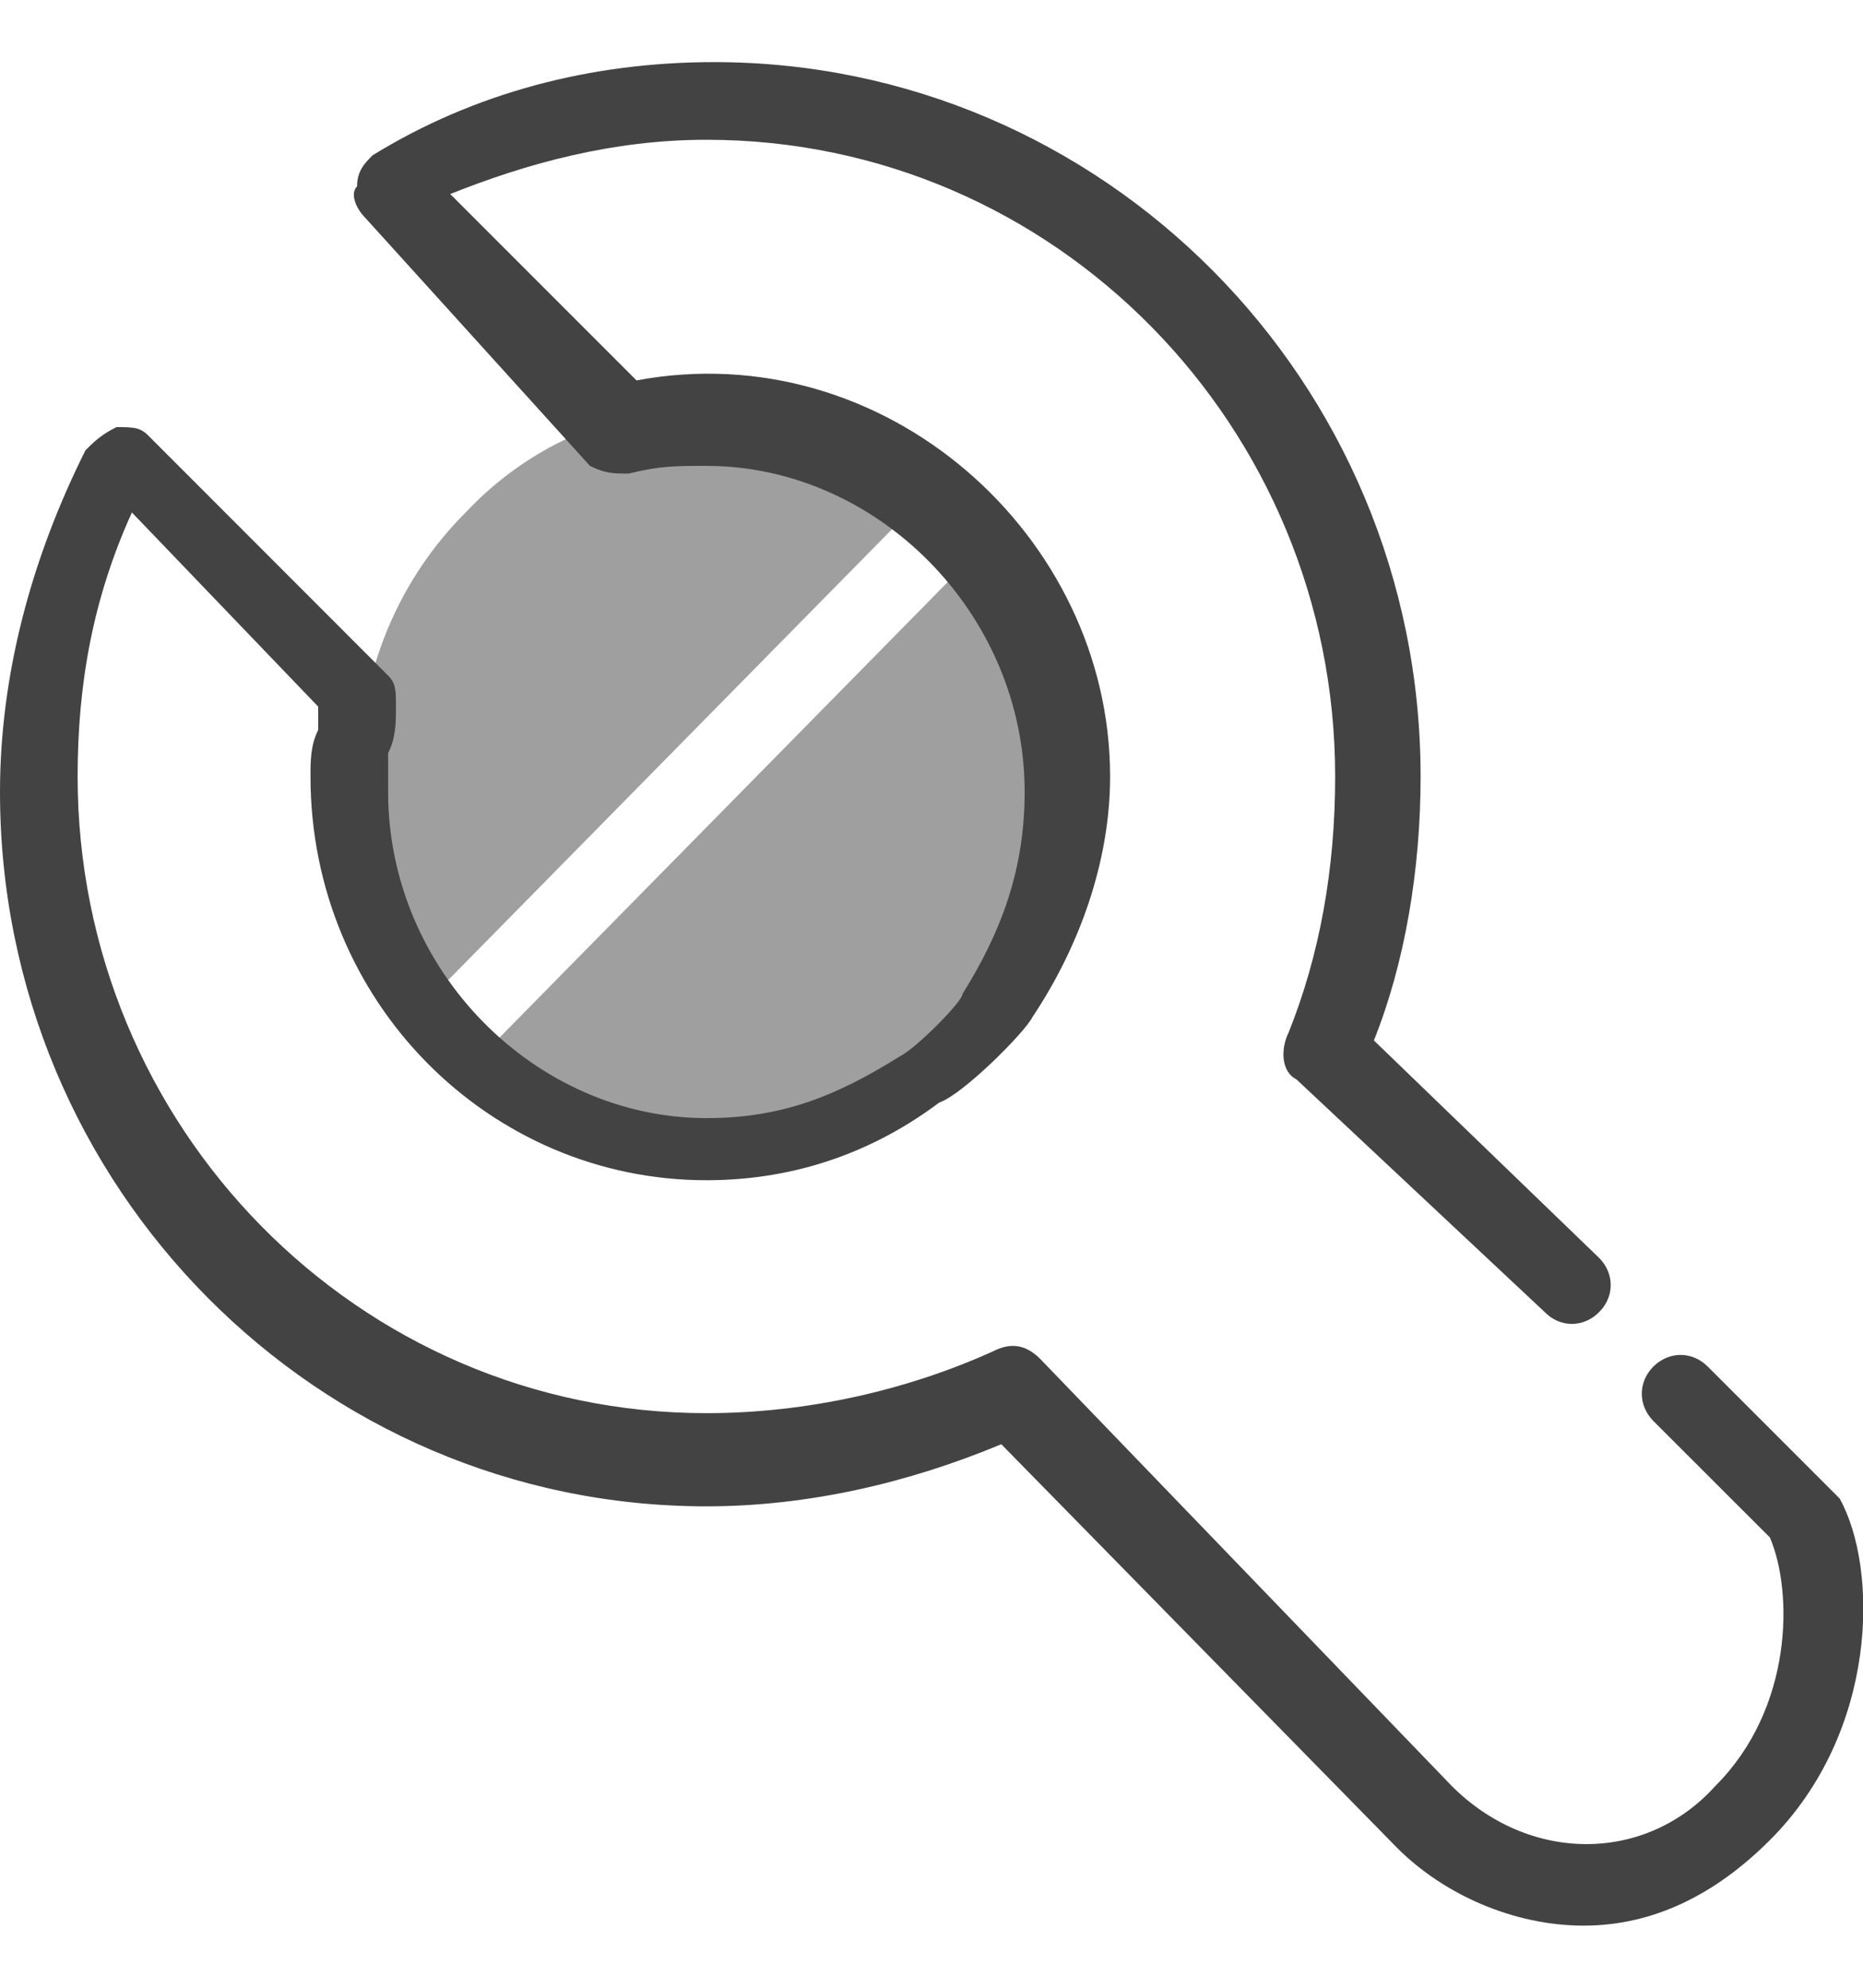 <svg width="15" height="16" viewBox="0 0 15 16" fill="none" xmlns="http://www.w3.org/2000/svg">
<g clip-path="url(#clip0_951_304)">
<g clip-path="url(#clip1_951_304)">
<g clip-path="url(#clip2_951_304)">
<path fill-rule="evenodd" clip-rule="evenodd" d="M7.5 3.937L3.5 7.999C2.625 6.874 2.688 5.187 3.75 4.124C4.75 3.062 6.375 2.999 7.5 3.937ZM7.688 8.249C6.688 9.312 5.063 9.374 3.938 8.437L7.875 4.437C8.813 5.562 8.75 7.187 7.688 8.249Z" fill="#9F9F9F"/>
<path d="M12.75 15.5C12.188 15.5 11.625 15.25 11.25 14.875L8.062 11.625C7.312 11.938 6.5 12.125 5.688 12.125C2.562 12.125 0 9.562 0 6.375C0 5.438 0.25 4.5 0.688 3.625C0.75 3.562 0.812 3.5 0.938 3.438C1.062 3.438 1.125 3.438 1.188 3.5L3.125 5.438C3.188 5.5 3.188 5.562 3.188 5.688C3.188 5.812 3.188 5.938 3.125 6.062C3.125 6.188 3.125 6.25 3.125 6.375C3.125 7.812 4.312 9 5.688 9C6.312 9 6.75 8.812 7.25 8.5C7.375 8.438 7.75 8.062 7.75 8C8.062 7.5 8.25 7 8.25 6.375C8.25 4.938 7.062 3.75 5.688 3.75C5.438 3.75 5.312 3.75 5.062 3.812C4.938 3.812 4.875 3.812 4.75 3.75L2.938 1.75C2.875 1.688 2.812 1.562 2.875 1.5C2.875 1.375 2.938 1.312 3 1.25C3.812 0.75 4.75 0.5 5.75 0.5C8.875 0.5 11.438 3.062 11.438 6.25C11.438 7 11.312 7.75 11.062 8.375L12.875 10.125C13 10.25 13 10.438 12.875 10.562C12.75 10.688 12.562 10.688 12.438 10.562L10.438 8.688C10.312 8.625 10.312 8.438 10.375 8.312C10.625 7.688 10.75 7 10.75 6.25C10.75 3.438 8.5 1.125 5.688 1.125C4.938 1.125 4.25 1.312 3.625 1.562L5.125 3.062C7.125 2.688 8.938 4.312 8.938 6.25C8.938 6.938 8.688 7.625 8.312 8.188C8.25 8.312 7.75 8.812 7.562 8.875C7.062 9.25 6.438 9.5 5.688 9.5C3.938 9.5 2.5 8.062 2.5 6.25C2.5 6.125 2.5 6 2.562 5.875C2.562 5.812 2.562 5.75 2.562 5.688L1.062 4.125C0.75 4.812 0.625 5.5 0.625 6.25C0.625 9.062 2.875 11.375 5.688 11.375C6.5 11.375 7.312 11.188 8 10.875C8.125 10.812 8.25 10.812 8.375 10.938L11.688 14.375C12.312 15 13.25 15 13.812 14.375C14.438 13.75 14.438 12.812 14.25 12.375L13.312 11.438C13.188 11.312 13.188 11.125 13.312 11C13.438 10.875 13.625 10.875 13.75 11L14.75 12L14.812 12.062C15.125 12.625 15.125 13.938 14.25 14.812C13.812 15.25 13.312 15.5 12.75 15.5Z" fill="#434343"/>
</g>
</g>
</g>
<defs>
<clipPath id="clip0_951_304">
<rect width="15" height="15" fill="white" transform="translate(0 0.5)"/>
</clipPath>
<clipPath id="clip1_951_304">
<rect width="15" height="15" fill="white" transform="translate(0 0.5)"/>
</clipPath>
<clipPath id="clip2_951_304">
<rect width="15" height="15" fill="white" transform="translate(0 0.5)"/>
</clipPath>
</defs>
</svg>
